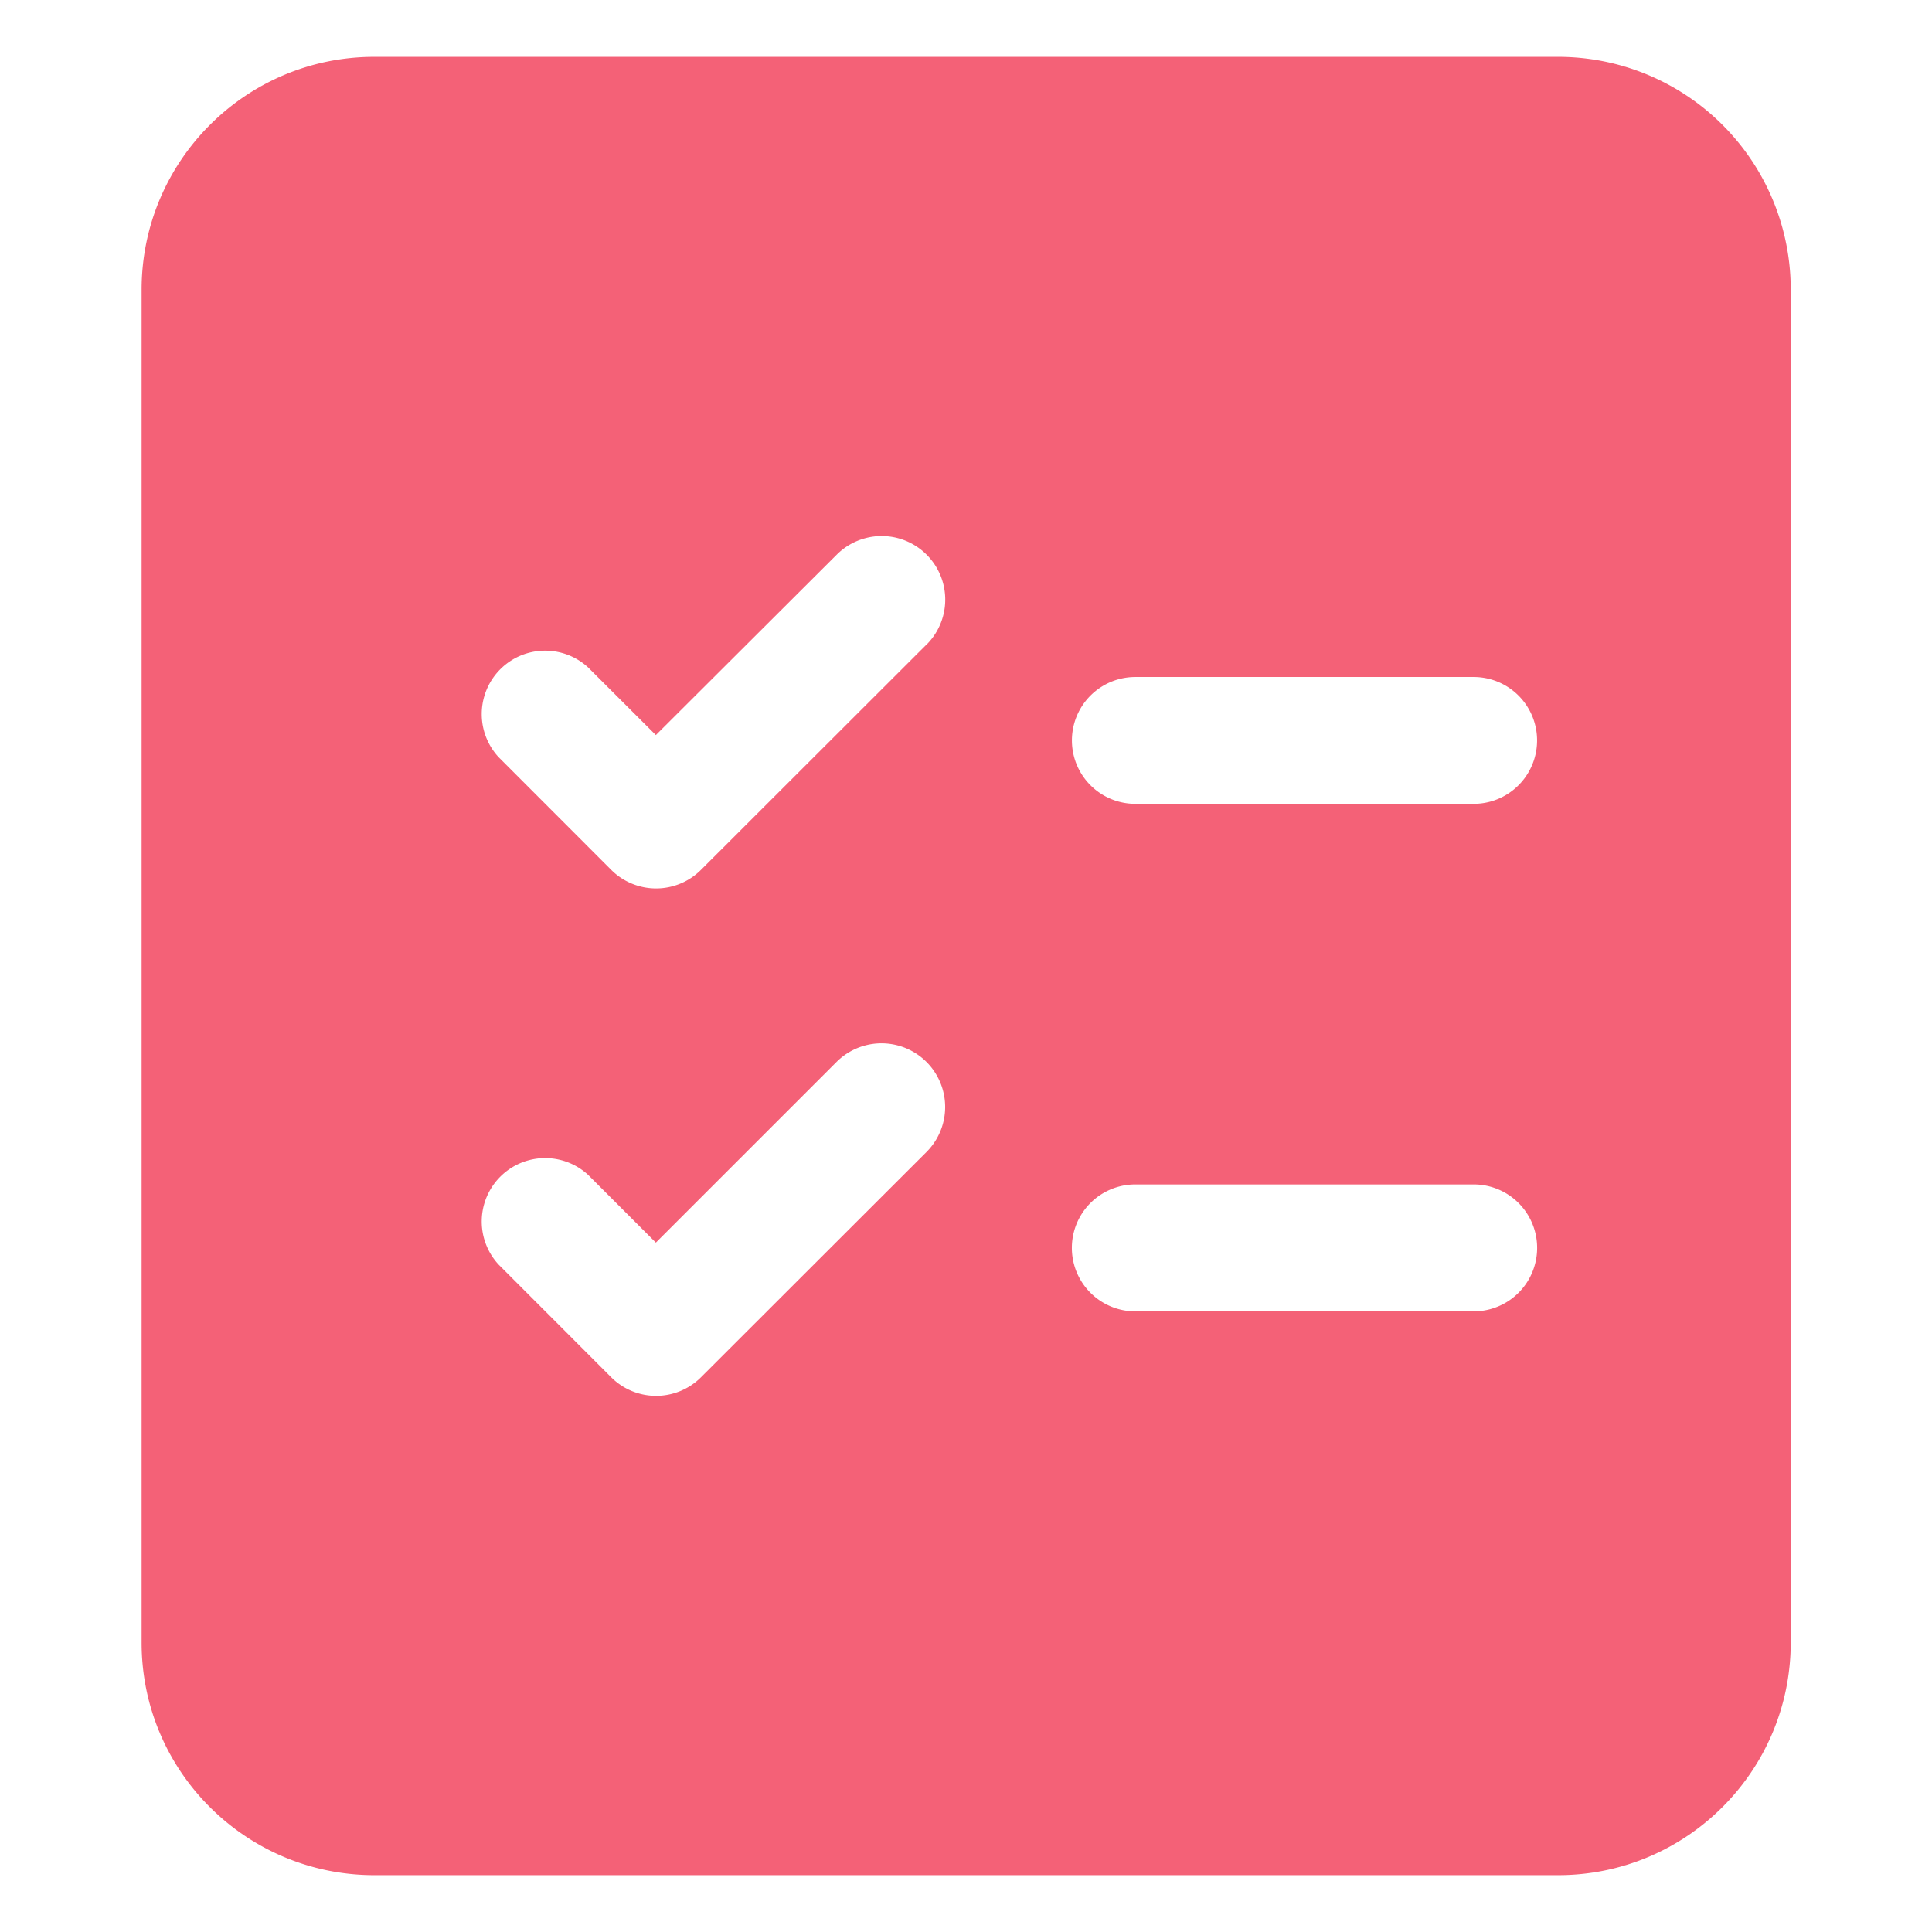 <svg xmlns="http://www.w3.org/2000/svg" width="17" height="17" fill="none" viewBox="0 0 17 17"><path fill="#F46177" d="M13.711.5H3.293c-1.13 0-2.046.917-2.047 2.047v11.907c0 1.13.917 2.045 2.047 2.046H13.71c1.13 0 2.046-.917 2.047-2.046V2.546A2.047 2.047 0 0 0 13.71.5zm-5.559 9.637L6.167 12.12a.559.559 0 0 1-.788 0l-.992-.993a.558.558 0 0 1 .788-.789l.596.596 1.59-1.59a.56.56 0 1 1 .791.793zm0-4.465L6.167 7.655a.559.559 0 0 1-.788 0l-.992-.993a.558.558 0 0 1 .788-.789l.596.595L7.363 4.88a.559.559 0 1 1 .79.792zm4.815 5.867H9.99a.558.558 0 0 1 0-1.117h2.977a.558.558 0 1 1 0 1.117zm0-4.466H9.99a.558.558 0 0 1 0-1.116h2.977a.558.558 0 1 1 0 1.116z"/></svg>
